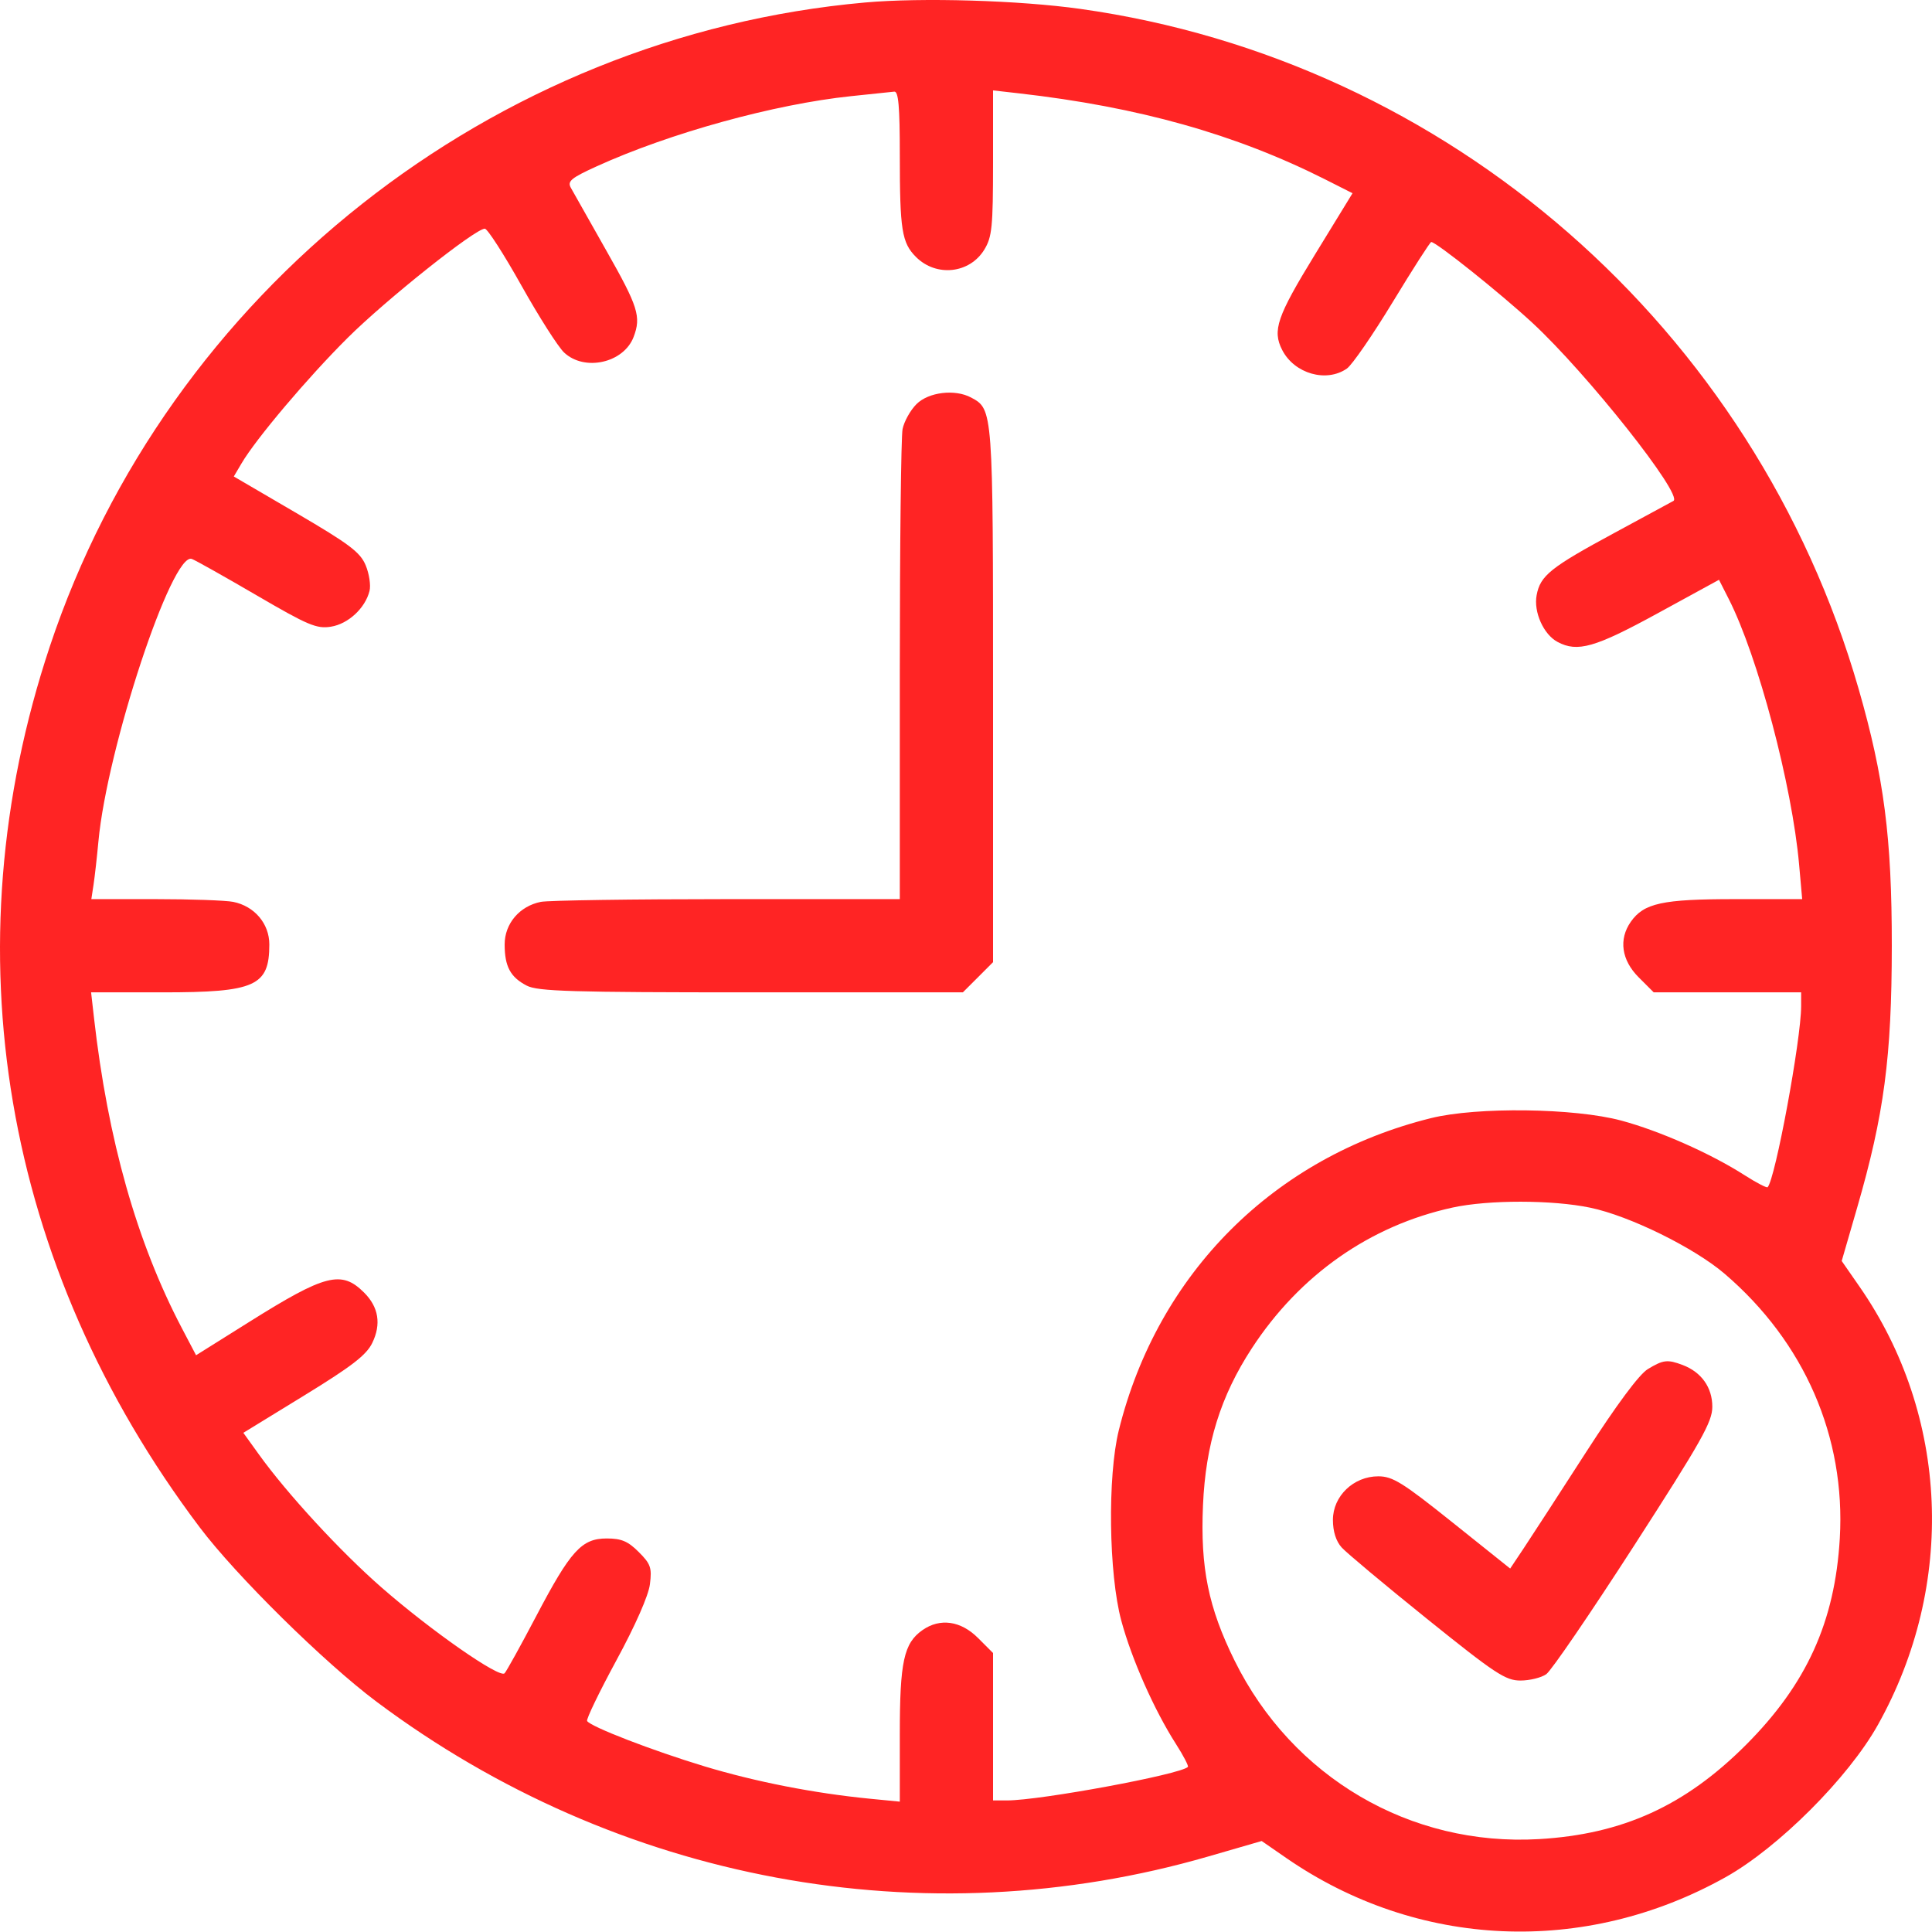<svg width="72" height="72" viewBox="0 0 72 72" fill="none" xmlns="http://www.w3.org/2000/svg">
<g clip-path="url(#clip0_2032_4323)">
<path fill-rule="evenodd" clip-rule="evenodd" d="M32.241 0.093C18.351 1.33 6.259 10.879 1.858 24.087C-1.907 35.386 0.098 47.178 7.441 56.917C8.801 58.721 12.09 61.965 14.034 63.419C23.009 70.133 34.433 72.257 45.041 69.182L47.019 68.609L47.929 69.238C52.827 72.624 59.053 72.897 64.31 69.956C66.274 68.857 68.883 66.249 69.982 64.284C72.901 59.065 72.636 52.753 69.296 47.945L68.635 46.993L69.209 45.012C70.215 41.54 70.5 39.389 70.502 35.245C70.504 31.219 70.213 28.967 69.266 25.675C65.397 12.233 53.981 2.258 40.263 0.332C37.987 0.012 34.357 -0.096 32.241 0.093ZM33.533 5.771C33.533 8.577 33.608 9.048 34.137 9.577C34.892 10.332 36.137 10.197 36.683 9.302C36.97 8.832 37.007 8.459 37.008 6.07L37.008 3.369L37.96 3.477C42.428 3.984 46.05 5.002 49.402 6.694L50.405 7.201L49.002 9.491C47.589 11.797 47.411 12.315 47.783 13.042C48.235 13.927 49.431 14.27 50.196 13.734C50.391 13.597 51.161 12.48 51.906 11.252C52.652 10.024 53.296 9.019 53.338 9.019C53.525 9.019 55.909 10.924 57.101 12.025C59.139 13.908 62.74 18.453 62.364 18.668C62.297 18.707 61.311 19.241 60.173 19.855C57.784 21.145 57.402 21.45 57.266 22.18C57.148 22.806 57.522 23.643 58.044 23.922C58.787 24.32 59.439 24.134 61.773 22.858L64.062 21.607L64.425 22.322C65.512 24.457 66.787 29.273 67.048 32.225L67.162 33.508H64.655C61.949 33.508 61.262 33.657 60.774 34.354C60.318 35.006 60.427 35.78 61.067 36.42L61.629 36.982H64.376H67.123V37.499C67.123 38.739 66.156 43.96 65.874 44.243C65.84 44.277 65.455 44.077 65.019 43.798C63.756 42.989 61.852 42.146 60.421 41.761C58.68 41.292 55.041 41.245 53.331 41.669C47.478 43.118 43.144 47.452 41.694 53.305C41.271 55.015 41.318 58.654 41.787 60.395C42.172 61.827 43.015 63.73 43.824 64.993C44.103 65.429 44.303 65.814 44.269 65.848C43.986 66.13 38.765 67.097 37.525 67.097H37.008V64.35V61.603L36.446 61.041C35.806 60.401 35.032 60.292 34.38 60.748C33.683 61.236 33.533 61.923 33.533 64.632V67.142L32.416 67.033C30.338 66.829 28.164 66.403 26.253 65.826C24.327 65.244 22.011 64.35 21.88 64.137C21.84 64.073 22.332 63.056 22.971 61.877C23.679 60.573 24.169 59.461 24.221 59.038C24.298 58.425 24.249 58.283 23.804 57.839C23.404 57.438 23.158 57.334 22.613 57.334C21.675 57.334 21.267 57.784 19.982 60.23C19.408 61.322 18.878 62.28 18.804 62.359C18.62 62.555 16.068 60.776 14.223 59.164C12.688 57.823 10.701 55.668 9.643 54.195L9.069 53.397L11.332 52.009C13.114 50.916 13.654 50.499 13.873 50.048C14.213 49.349 14.111 48.712 13.572 48.174C12.728 47.329 12.13 47.481 9.293 49.261L7.307 50.506L6.776 49.494C5.099 46.297 4.019 42.481 3.503 37.934L3.395 36.982H6.063C9.517 36.982 10.037 36.748 10.037 35.196C10.037 34.421 9.483 33.769 8.691 33.61C8.408 33.554 7.102 33.508 5.79 33.508H3.404L3.486 32.97C3.531 32.674 3.613 31.948 3.668 31.357C3.989 27.88 6.415 20.547 7.15 20.83C7.293 20.884 8.382 21.497 9.57 22.19C11.481 23.305 11.801 23.44 12.332 23.355C12.976 23.253 13.61 22.666 13.771 22.023C13.824 21.813 13.759 21.382 13.627 21.065C13.424 20.58 13.019 20.275 11.05 19.123L8.713 17.757L9.003 17.266C9.542 16.35 11.467 14.073 12.949 12.598C14.378 11.175 17.709 8.522 18.068 8.522C18.165 8.522 18.779 9.475 19.431 10.64C20.084 11.805 20.8 12.929 21.023 13.138C21.784 13.854 23.244 13.526 23.613 12.557C23.9 11.802 23.782 11.43 22.6 9.346C21.956 8.21 21.358 7.153 21.272 6.995C21.139 6.752 21.285 6.632 22.236 6.199C24.968 4.956 28.865 3.881 31.722 3.583C32.491 3.503 33.213 3.427 33.327 3.415C33.483 3.398 33.533 3.967 33.533 5.771ZM34.155 15.06C33.926 15.289 33.693 15.708 33.636 15.991C33.58 16.274 33.533 20.331 33.533 25.007V33.508H27.101C23.563 33.508 20.437 33.554 20.154 33.61C19.361 33.769 18.807 34.421 18.807 35.196C18.807 36.018 19.021 36.417 19.631 36.732C20.042 36.945 21.29 36.982 27.999 36.982H35.883L36.446 36.42L37.008 35.857V25.904C37.008 15.251 37.008 15.253 36.19 14.815C35.587 14.492 34.605 14.611 34.155 15.06ZM59.263 45.007C60.728 45.312 63.138 46.498 64.275 47.472C67.247 50.018 68.784 53.551 68.564 57.328C68.383 60.442 67.324 62.769 65.06 65.034C62.795 67.298 60.468 68.357 57.354 68.538C52.557 68.818 48.159 66.238 46.009 61.885C45.032 59.906 44.73 58.423 44.832 56.093C44.931 53.819 45.487 52.031 46.652 50.247C48.437 47.511 51.061 45.672 54.134 45.002C55.474 44.71 57.85 44.712 59.263 45.007ZM61.407 51.024C61.086 51.22 60.248 52.349 59.103 54.126C58.113 55.663 57.073 57.266 56.792 57.688L56.28 58.455L54.131 56.737C52.268 55.247 51.901 55.019 51.365 55.018C50.442 55.018 49.674 55.756 49.674 56.642C49.674 57.073 49.789 57.436 50.001 57.671C50.181 57.87 51.613 59.068 53.183 60.332C55.721 62.374 56.107 62.629 56.662 62.629C57.006 62.629 57.439 62.523 57.625 62.392C57.811 62.262 59.279 60.113 60.888 57.617C63.419 53.691 63.813 52.99 63.813 52.425C63.813 51.707 63.408 51.136 62.711 50.871C62.142 50.655 61.982 50.674 61.407 51.024Z" fill="#FF2424"/>
</g>
<defs>
<clipPath id="clip0_2032_4323">
<rect width="72" height="72" fill="white"/>
</clipPath>
</defs>
</svg>
